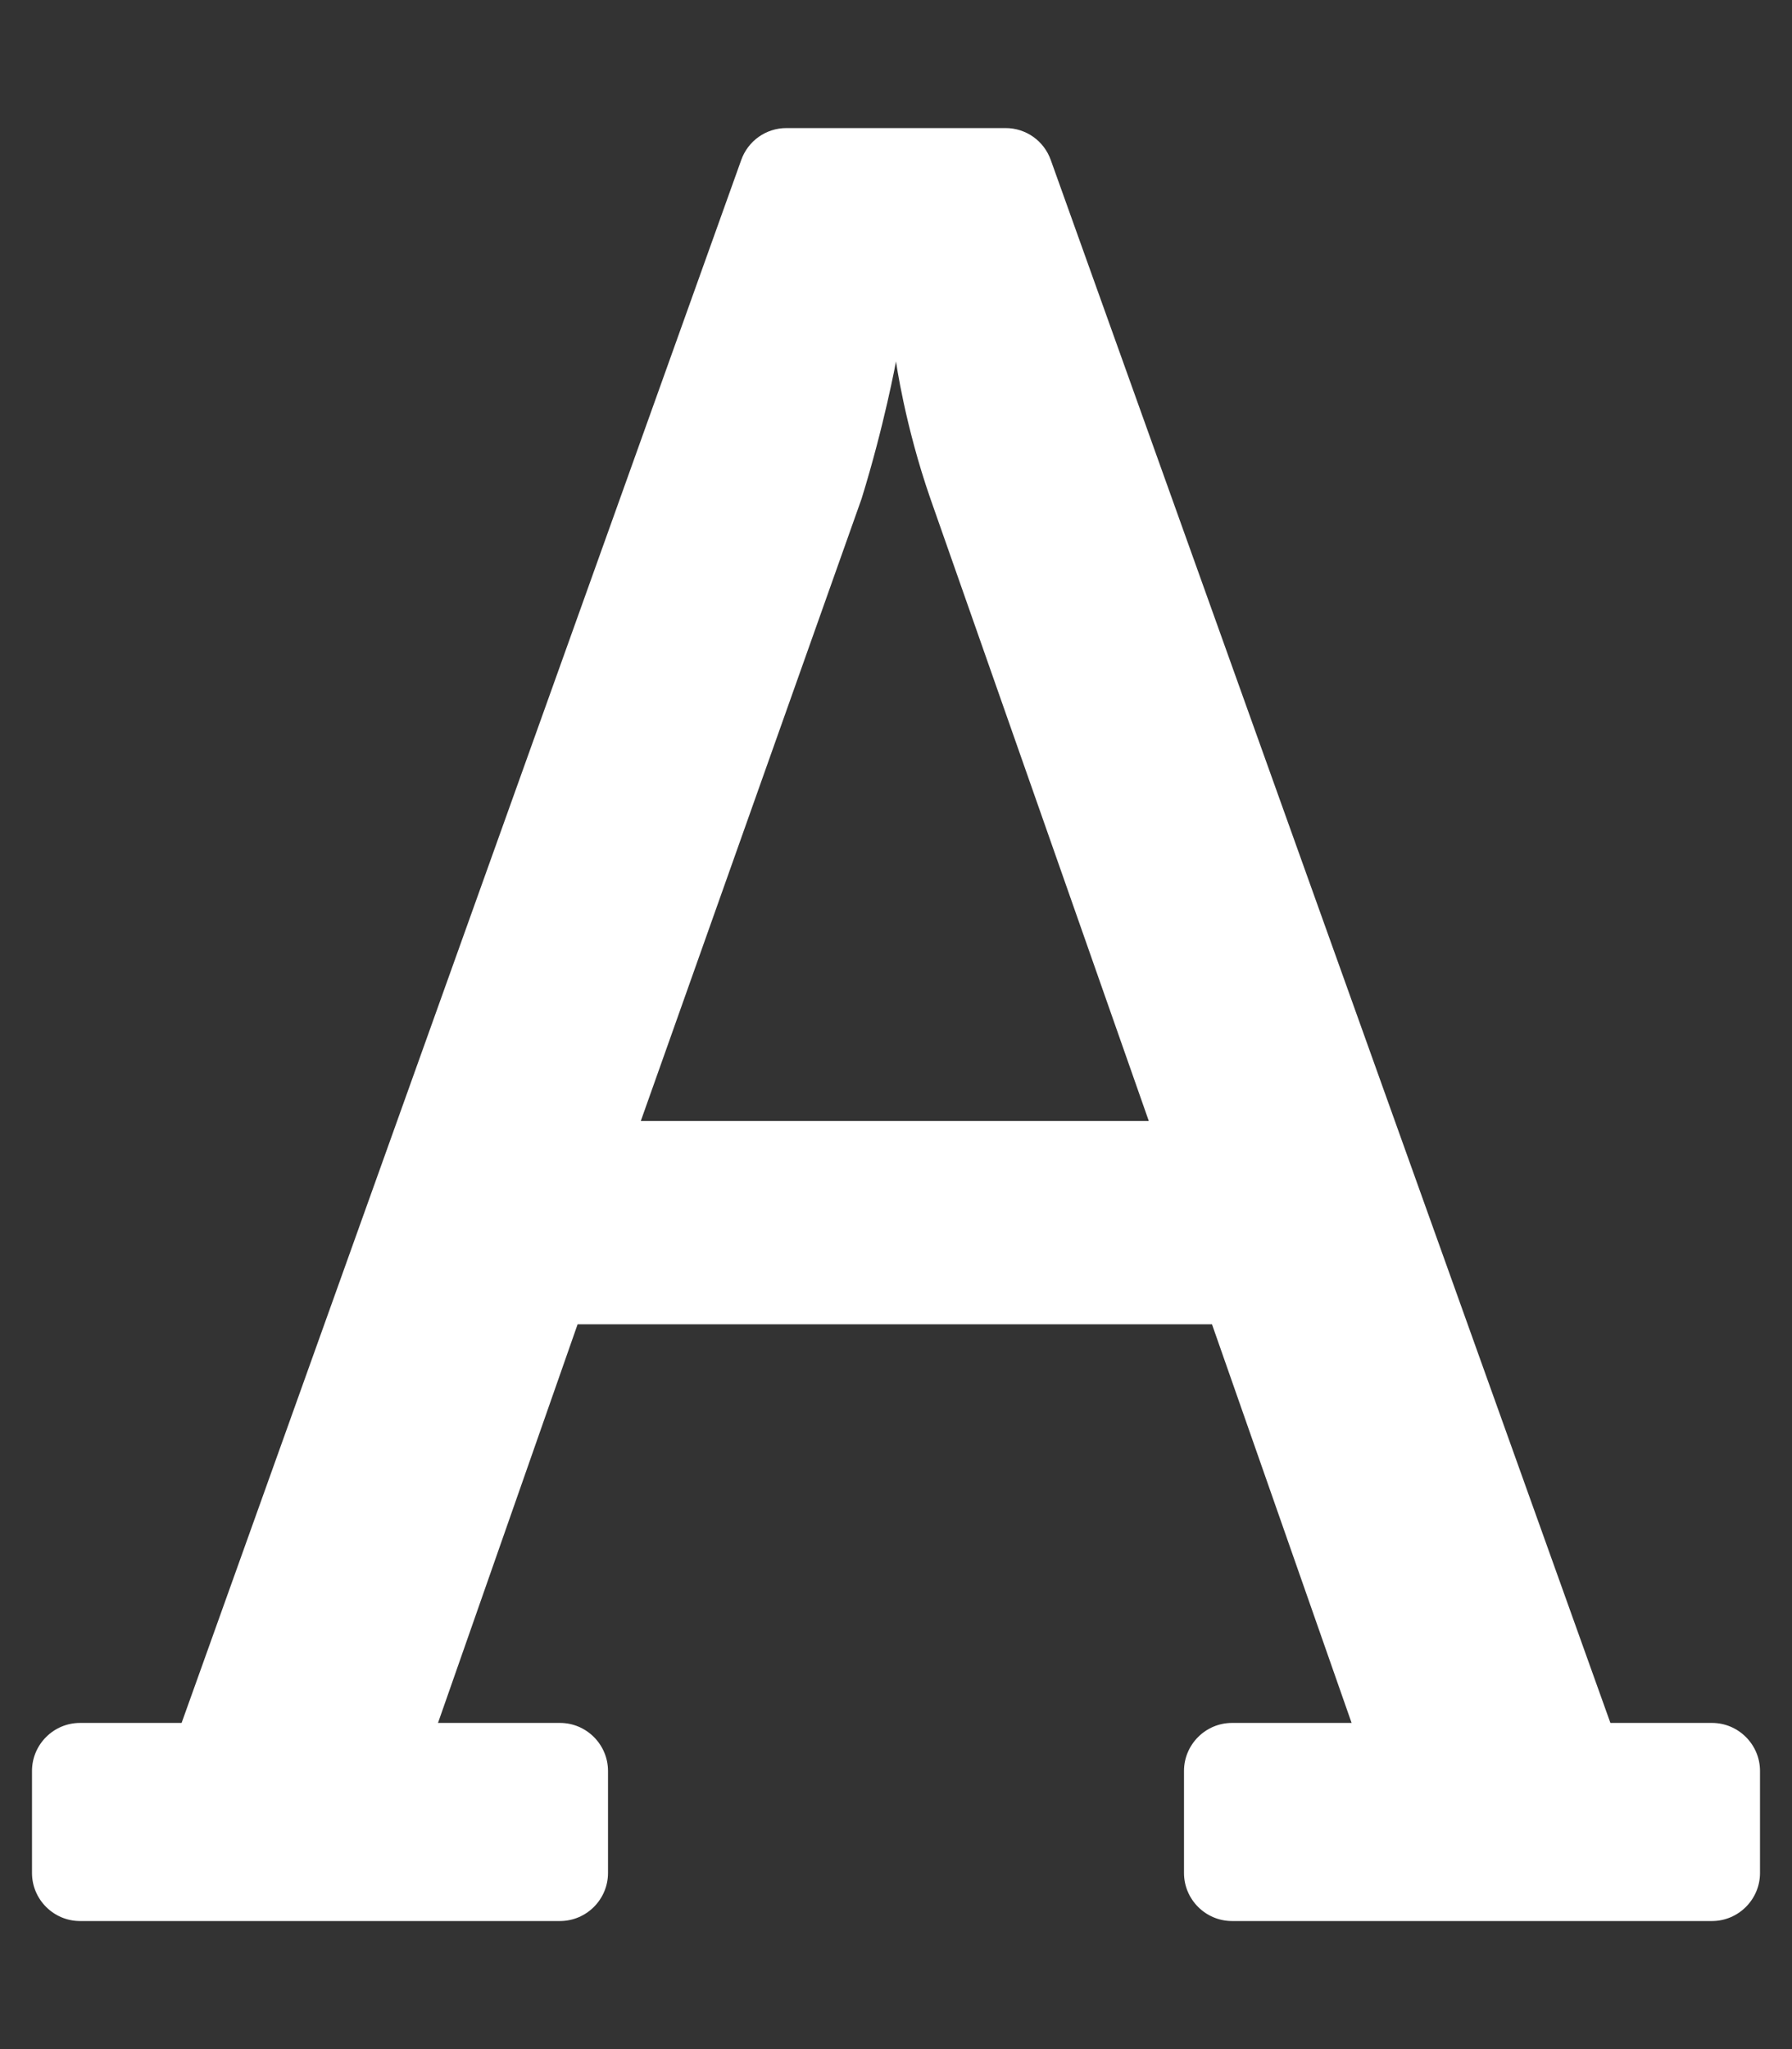 <?xml version="1.0" encoding="utf-8"?>
<!-- Generator: Adobe Illustrator 22.0.1, SVG Export Plug-In . SVG Version: 6.00 Build 0)  -->
<svg version="1.1" id="Layer_1" xmlns="http://www.w3.org/2000/svg" xmlns:xlink="http://www.w3.org/1999/xlink" x="0px" y="0px"
	 viewBox="0 0 448 512" style="enable-background:new 0 0 448 512;" xml:space="preserve">
<rect x="0" y="0" width="448" height="512" fill="#333333" stroke="none"/>
<style type="text/css">
	.st0{fill:#FFFFFF;}
</style>
<path class="st0" d="M402.6,430.5L262.7,40c-1.7-4.8-6.2-8-11.3-8h-54.8c-5.1,0-9.6,3.2-11.3,8L45.4,430.5H20c-6.6,0-12,5.4-12,12
	V468c0,6.6,5.4,12,12,12h120c6.6,0,12-5.4,12-12v-25.5c0-6.6-5.4-12-12-12h-30.5l34.9-99.6H303l34.9,99.6H308c-6.6,0-12,5.4-12,12
	V468c0,6.6,5.4,12,12,12h120c6.6,0,12-5.4,12-12v-25.5c0-6.6-5.4-12-12-12H402.6z M160.2,280.1l55.2-155.5
	c5.7-18.4,8.6-34.3,8.6-34.3s2.2,15.9,8.6,34.3l54.6,155.5L160.2,280.1L160.2,280.1z"/>
</svg>
